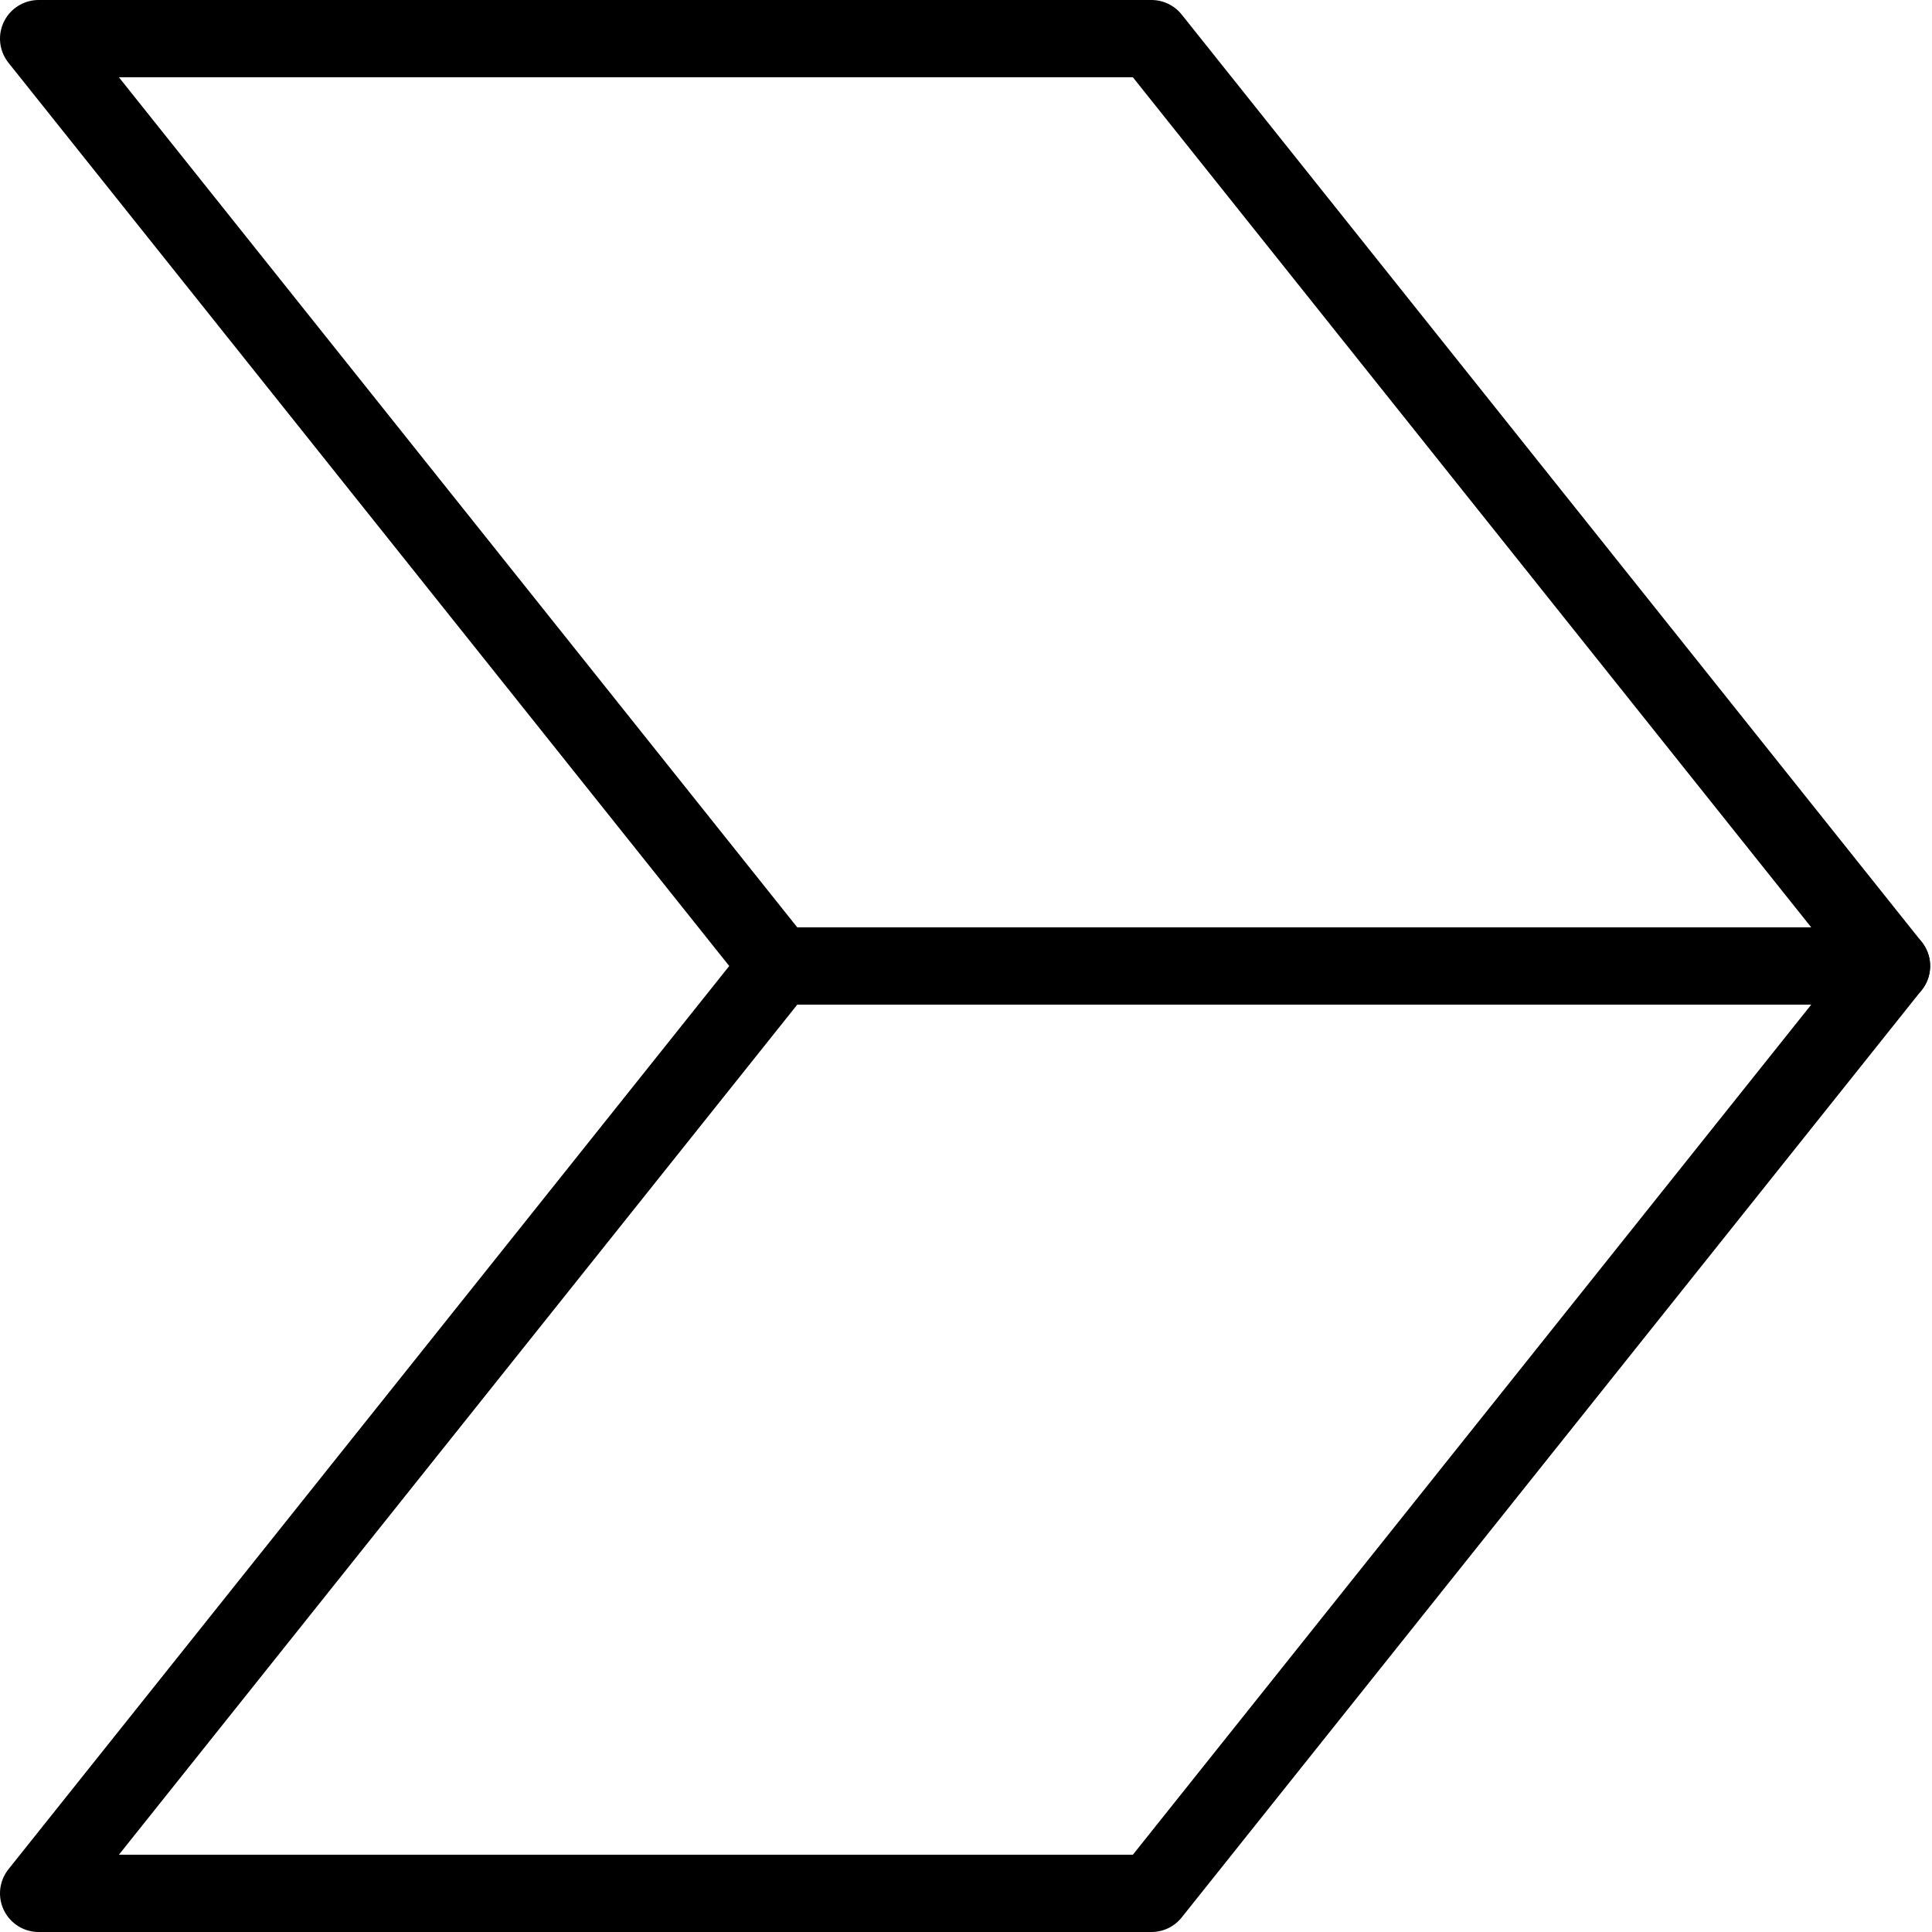 <svg width="50" height="50" viewBox="0 0 50 50" fill="none" xmlns="http://www.w3.org/2000/svg">
<path d="M1 49H29.8L48.952 25H20.152L1 49Z" stroke="black" stroke-width="2" stroke-linejoin="round"/>
<path d="M29.8 1H1L20.152 25H48.952L29.8 1Z" stroke="black" stroke-width="2" stroke-linejoin="round"/>
</svg>
